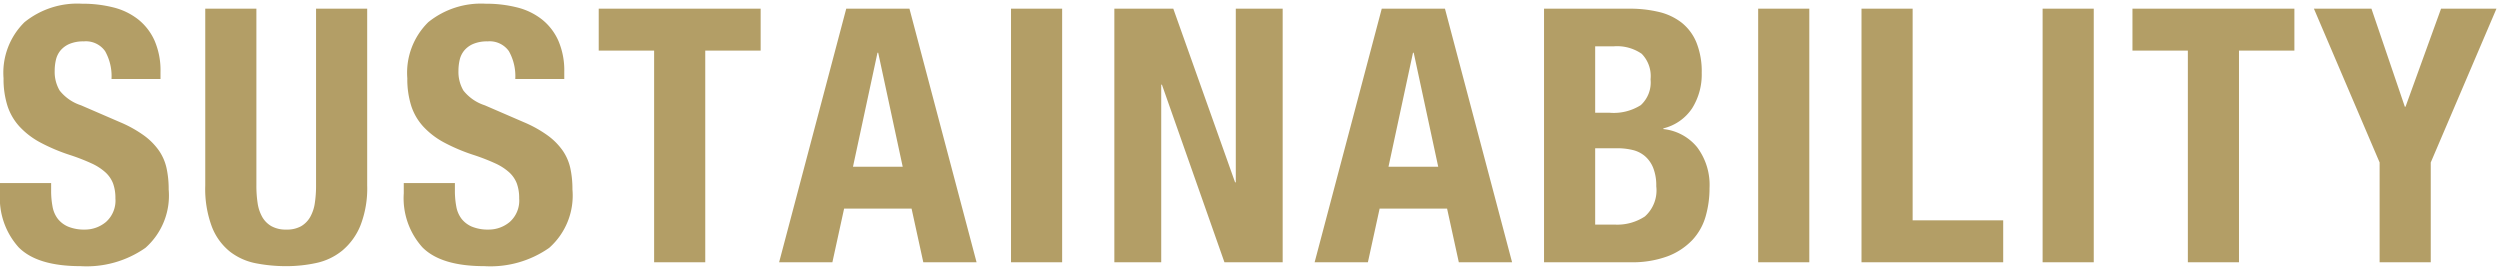 <svg xmlns="http://www.w3.org/2000/svg" xmlns:xlink="http://www.w3.org/1999/xlink" width="176" height="19" viewBox="0 0 176 19"><defs><clipPath id="a"><rect width="176" height="19" transform="translate(6767 -154)" fill="#fff" opacity="0"/></clipPath></defs><g transform="translate(-6767 154)" clip-path="url(#a)"><path d="M4.15-5.575H.55v.725a5.172,5.172,0,0,0,1.313,3.8Q3.175.275,6.225.275a7.213,7.213,0,0,0,4.563-1.288,4.912,4.912,0,0,0,1.637-4.113,6.928,6.928,0,0,0-.15-1.5,3.5,3.5,0,0,0-.537-1.237A4.571,4.571,0,0,0,10.7-8.913,8.506,8.506,0,0,0,9.025-9.85L6.25-11.05a3.138,3.138,0,0,1-1.5-1.037,2.579,2.579,0,0,1-.35-1.387,3.4,3.4,0,0,1,.087-.775,1.593,1.593,0,0,1,.325-.663,1.684,1.684,0,0,1,.637-.462,2.5,2.5,0,0,1,1-.175,1.657,1.657,0,0,1,1.5.688A3.581,3.581,0,0,1,8.4-12.9h3.45v-.5a5.282,5.282,0,0,0-.413-2.188,3.976,3.976,0,0,0-1.15-1.5,4.636,4.636,0,0,0-1.75-.85A8.8,8.8,0,0,0,6.325-18.2a5.913,5.913,0,0,0-4.05,1.3A4.992,4.992,0,0,0,.8-12.95a6.213,6.213,0,0,0,.275,1.937,3.984,3.984,0,0,0,.862,1.475A5.6,5.6,0,0,0,3.4-8.425a12.955,12.955,0,0,0,2.075.875,14.151,14.151,0,0,1,1.512.587,3.814,3.814,0,0,1,.988.637,2.048,2.048,0,0,1,.538.788A2.981,2.981,0,0,1,8.675-4.5a2.015,2.015,0,0,1-.662,1.662A2.3,2.3,0,0,1,6.525-2.3a2.94,2.94,0,0,1-1.162-.2,1.849,1.849,0,0,1-.738-.55,1.988,1.988,0,0,1-.375-.863,5.957,5.957,0,0,1-.1-1.137ZM18.6-17.85H15V-5.4a7.607,7.607,0,0,0,.475,2.925A4.169,4.169,0,0,0,16.75-.738a4.319,4.319,0,0,0,1.825.813,11.073,11.073,0,0,0,2.125.2A9.884,9.884,0,0,0,22.825.05,4.322,4.322,0,0,0,24.65-.825a4.487,4.487,0,0,0,1.275-1.763A7.2,7.2,0,0,0,26.4-5.4V-17.85H22.8V-5.4a8.079,8.079,0,0,1-.087,1.238,2.8,2.8,0,0,1-.325.975,1.767,1.767,0,0,1-.638.65A2.041,2.041,0,0,1,20.7-2.3a2.055,2.055,0,0,1-1.038-.237,1.738,1.738,0,0,1-.65-.65,2.8,2.8,0,0,1-.325-.975A8.079,8.079,0,0,1,18.6-5.4ZM32.575-5.575h-3.6v.725a5.172,5.172,0,0,0,1.313,3.8Q31.6.275,34.65.275a7.213,7.213,0,0,0,4.563-1.288A4.912,4.912,0,0,0,40.85-5.125a6.928,6.928,0,0,0-.15-1.5,3.5,3.5,0,0,0-.538-1.237,4.571,4.571,0,0,0-1.037-1.05A8.506,8.506,0,0,0,37.45-9.85l-2.775-1.2a3.138,3.138,0,0,1-1.5-1.037,2.579,2.579,0,0,1-.35-1.387,3.4,3.4,0,0,1,.087-.775,1.593,1.593,0,0,1,.325-.663,1.684,1.684,0,0,1,.638-.462,2.5,2.5,0,0,1,1-.175,1.657,1.657,0,0,1,1.5.688,3.581,3.581,0,0,1,.45,1.962h3.45v-.5a5.282,5.282,0,0,0-.413-2.188,3.976,3.976,0,0,0-1.15-1.5,4.636,4.636,0,0,0-1.75-.85A8.8,8.8,0,0,0,34.75-18.2a5.913,5.913,0,0,0-4.05,1.3,4.992,4.992,0,0,0-1.475,3.95,6.213,6.213,0,0,0,.275,1.937,3.984,3.984,0,0,0,.862,1.475,5.6,5.6,0,0,0,1.462,1.113A12.955,12.955,0,0,0,33.9-7.55a14.151,14.151,0,0,1,1.512.587,3.814,3.814,0,0,1,.988.637,2.048,2.048,0,0,1,.537.788A2.981,2.981,0,0,1,37.1-4.5a2.015,2.015,0,0,1-.662,1.662A2.3,2.3,0,0,1,34.95-2.3a2.94,2.94,0,0,1-1.163-.2,1.849,1.849,0,0,1-.737-.55,1.988,1.988,0,0,1-.375-.863,5.957,5.957,0,0,1-.1-1.137ZM54.1-17.85H42.7v2.95h3.9V0h3.6V-14.9h3.9Zm10,11.125L62.375-14.75h-.05L60.6-6.725Zm.475-11.125L69.3,0H65.55l-.825-3.775h-4.75L59.15,0H55.4l4.725-17.85ZM71.725,0h3.6V-17.85h-3.6ZM83.15-17.85H79V0h3.3V-12.5h.05L86.75,0h4.1V-17.85h-3.3V-5.625H87.5ZM101.8-6.725l-1.725-8.025h-.05L98.3-6.725Zm.475-11.125L107,0h-3.75l-.825-3.775h-4.75L96.85,0H93.1l4.725-17.85ZM112.85-2.65V-8.025h1.55a4.533,4.533,0,0,1,1.1.125,2.066,2.066,0,0,1,.863.438,2.156,2.156,0,0,1,.575.825,3.38,3.38,0,0,1,.213,1.287,2.456,2.456,0,0,1-.8,2.125,3.519,3.519,0,0,1-2.1.575Zm0-7.875V-15.2h1.3a3.043,3.043,0,0,1,1.975.525,2.241,2.241,0,0,1,.625,1.8,2.166,2.166,0,0,1-.687,1.813,3.561,3.561,0,0,1-2.187.538Zm-3.6-7.325V0h6.075a7.137,7.137,0,0,0,2.638-.425,4.688,4.688,0,0,0,1.725-1.137,4.067,4.067,0,0,0,.938-1.663,7.158,7.158,0,0,0,.275-2,4.417,4.417,0,0,0-.875-2.875,3.538,3.538,0,0,0-2.375-1.275v-.05a3.391,3.391,0,0,0,2.025-1.413,4.461,4.461,0,0,0,.675-2.488,5.46,5.46,0,0,0-.375-2.15,3.456,3.456,0,0,0-1.05-1.4,4.176,4.176,0,0,0-1.613-.75,8.721,8.721,0,0,0-2.037-.225ZM124.325,0h3.6V-17.85h-3.6ZM131.6,0h9.975V-2.95H135.2v-14.9h-3.6Zm12.75,0h3.6V-17.85h-3.6Zm17.725-17.85h-11.4v2.95h3.9V0h3.6V-14.9h3.9Zm5.425,0h-4.05l4.625,10.825V0h3.6V-7.025L176.3-17.85h-3.9l-2.5,6.9h-.05Z" transform="translate(6766.45 -135.538)" fill="#b39e66"/></g></svg>